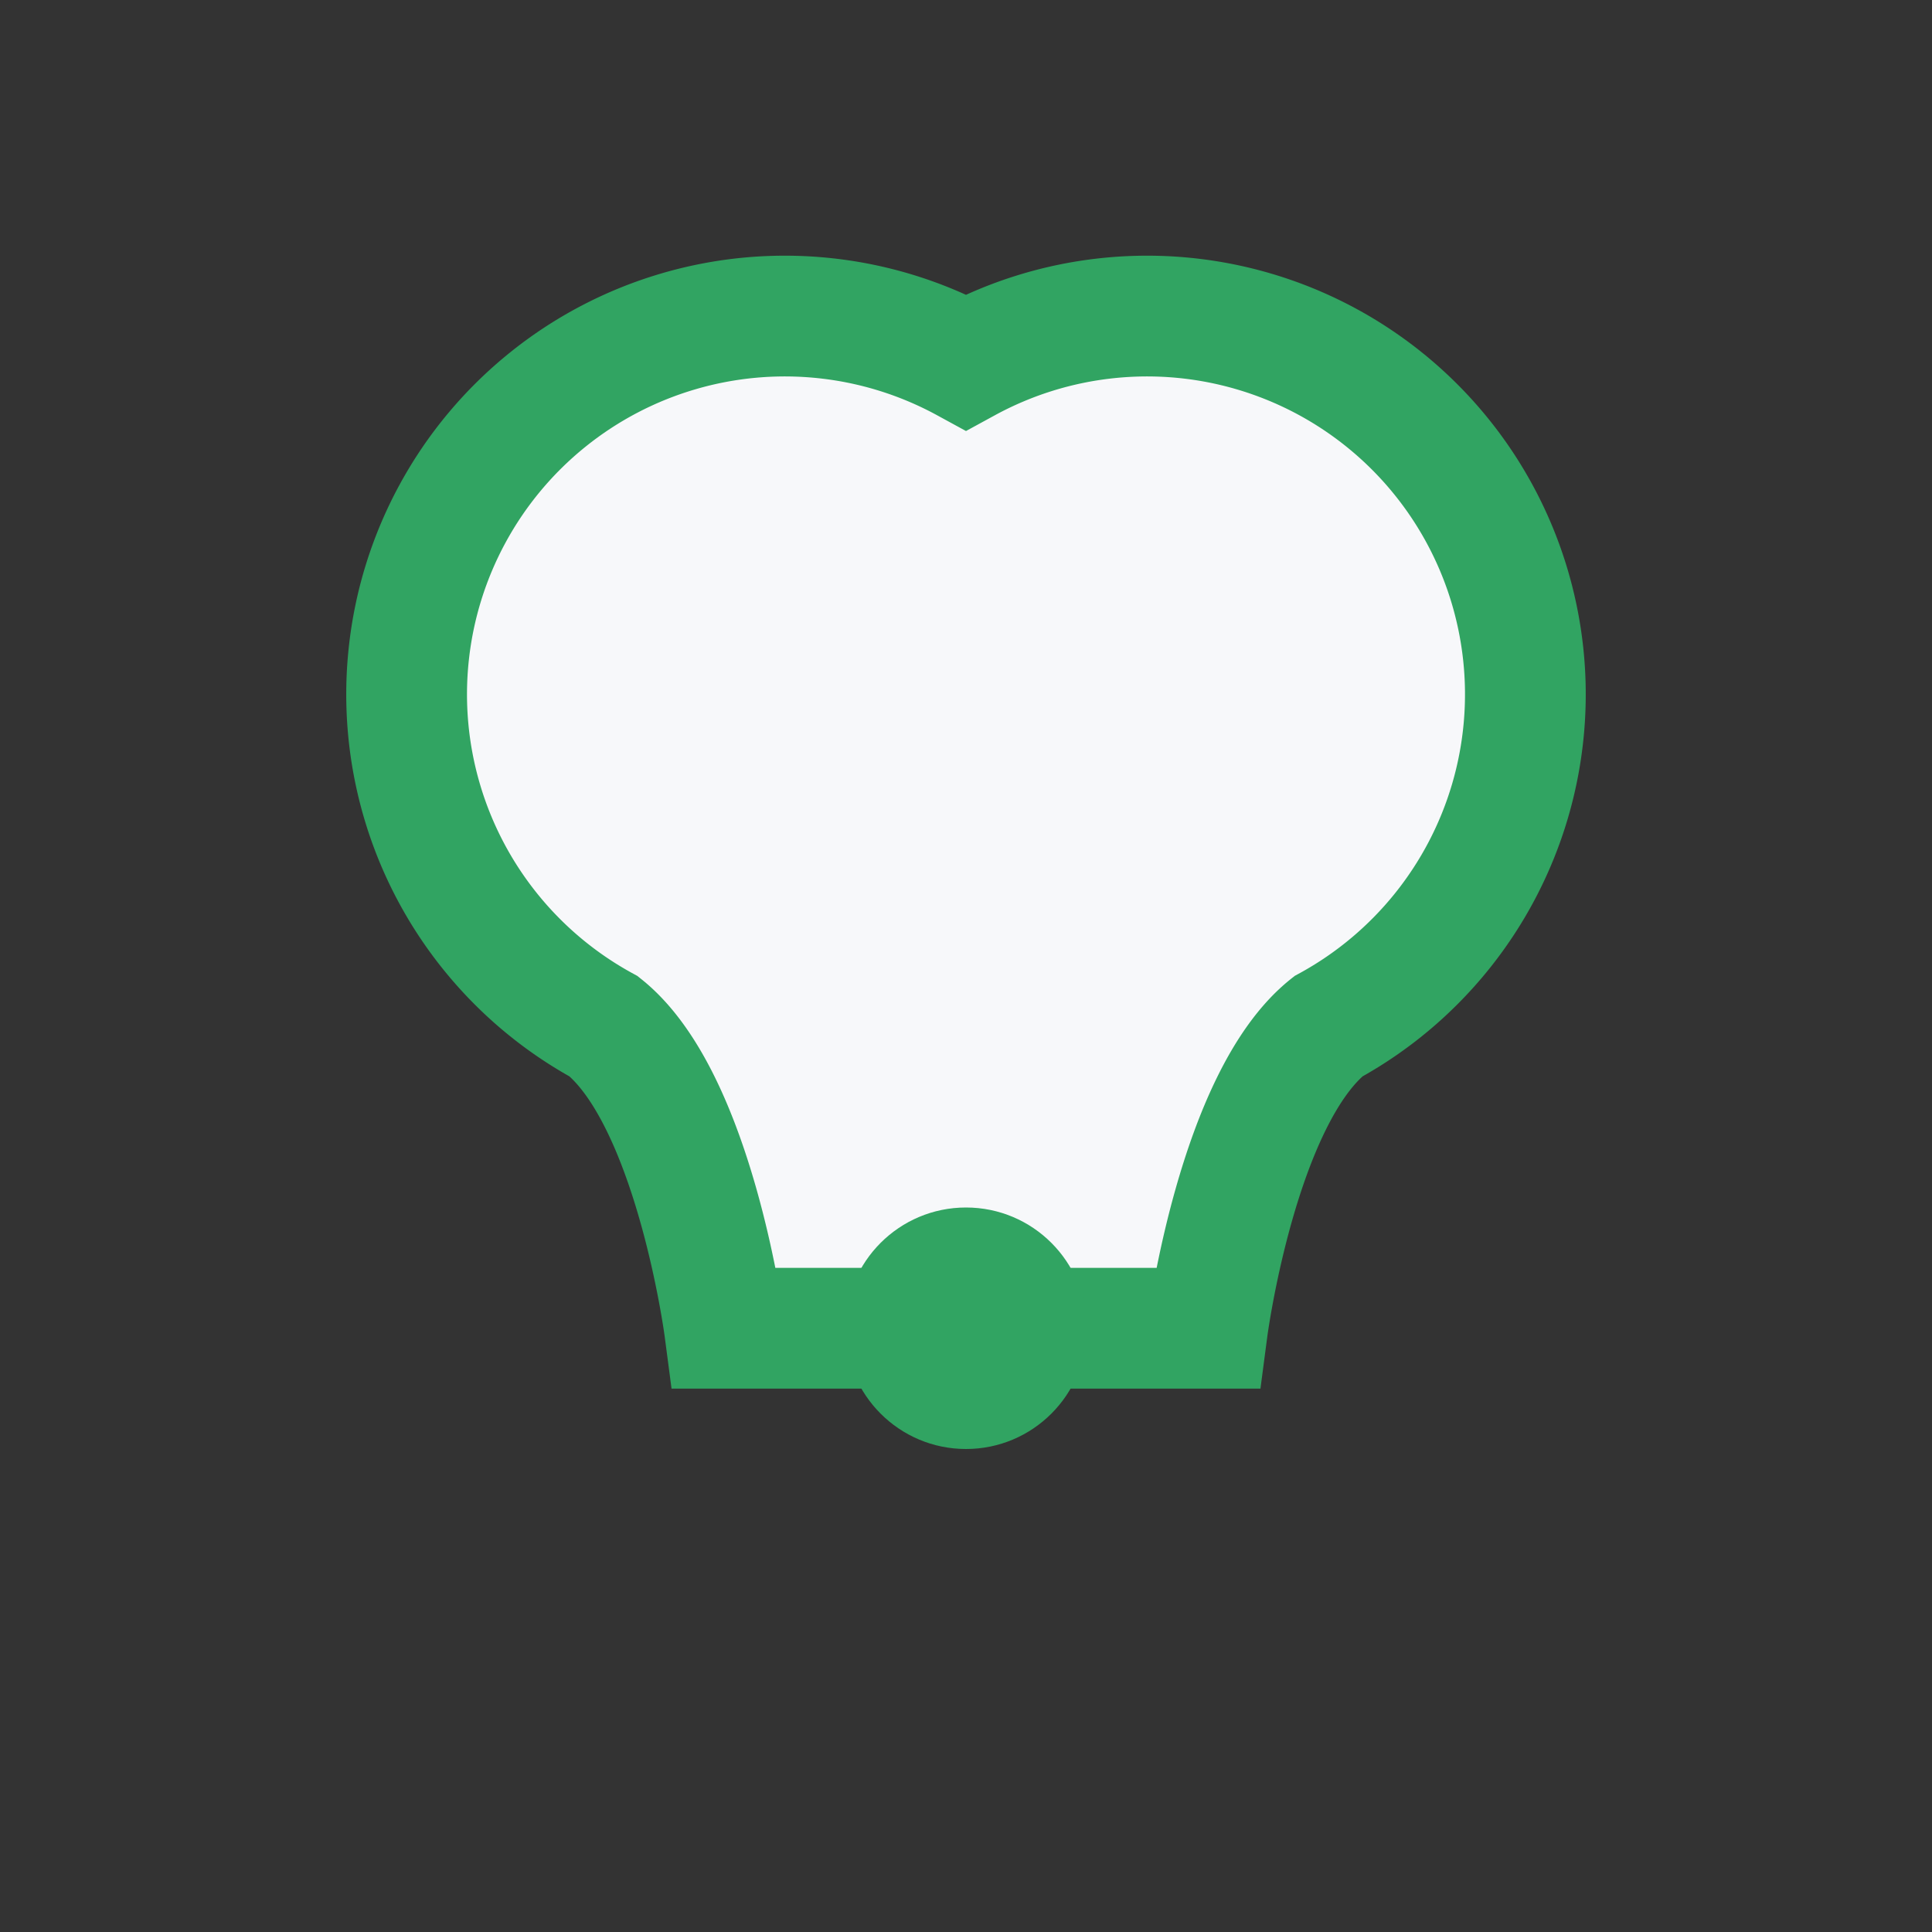 <?xml version="1.0" encoding="UTF-8"?>
<svg xmlns="http://www.w3.org/2000/svg" width="32" height="32" viewBox="0 0 32 32"><rect x="0" y="0" width="32" height="32" fill="#333333" stroke="none"/><path d="M16 6a6 6 0 0 1 6 11c-1.5 1.2-2 5-2 5h-8s-.5-3.8-2-5A6 6 0 0 1 16 6z" fill="#F7F8FA" stroke="#31A462" stroke-width="2"/><circle cx="16" cy="22" r="2" fill="#31A462"/></svg>
